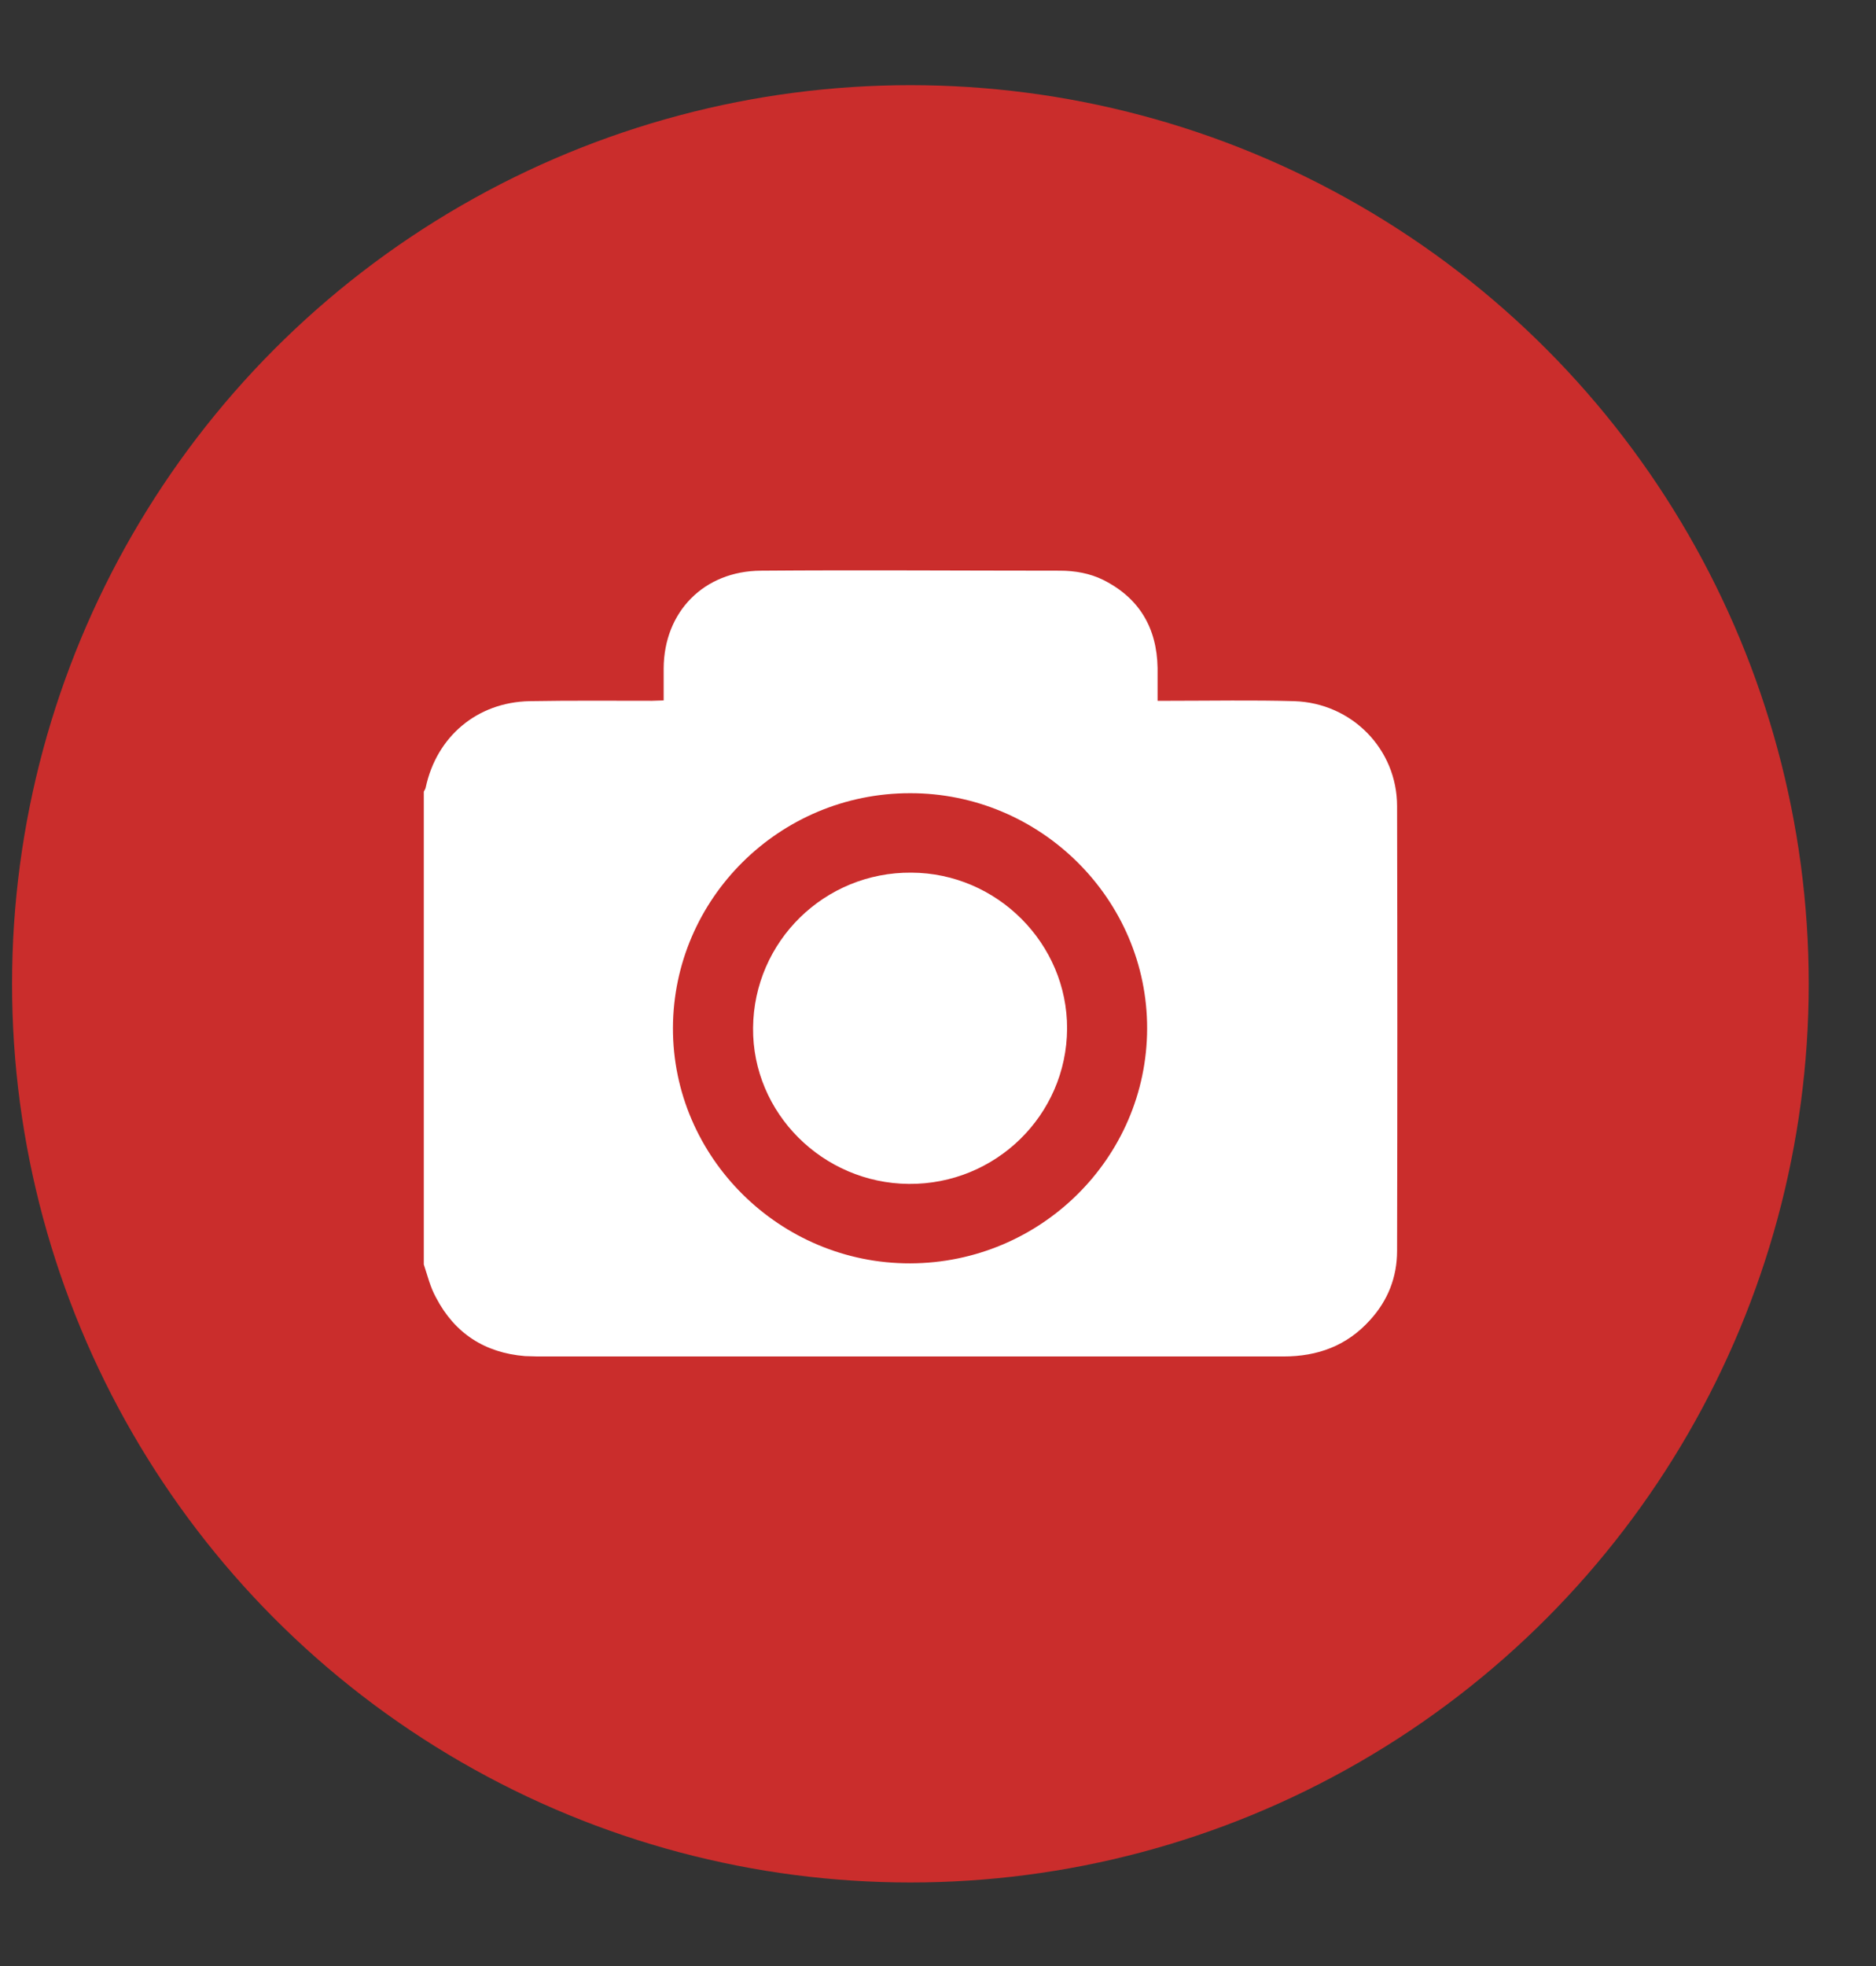 <svg width="21" height="22" viewBox="0 0 21 22" fill="none" xmlns="http://www.w3.org/2000/svg">
<rect x="0" y="0" width="21" height="22" fill="#333333" stroke="none"/>
<circle cx="10.191" cy="11.009" r="10.056" fill="#CA2D2C"/>
<path d="M4.744 14.149C4.744 12.387 4.744 10.621 4.744 8.859C4.752 8.843 4.761 8.83 4.765 8.814C4.886 8.243 5.34 7.858 5.928 7.846C6.387 7.838 6.841 7.842 7.3 7.842C7.342 7.842 7.379 7.838 7.429 7.838C7.429 7.709 7.429 7.594 7.429 7.478C7.433 6.845 7.88 6.39 8.517 6.386C9.635 6.377 10.748 6.386 11.866 6.386C12.032 6.386 12.199 6.415 12.349 6.489C12.754 6.692 12.95 7.027 12.958 7.474C12.958 7.594 12.958 7.709 12.958 7.842C13.012 7.842 13.054 7.842 13.095 7.842C13.558 7.842 14.025 7.833 14.488 7.846C15.134 7.867 15.639 8.384 15.639 9.021C15.643 10.679 15.643 12.338 15.639 13.996C15.639 14.294 15.535 14.555 15.334 14.774C15.076 15.059 14.751 15.179 14.367 15.179C11.582 15.179 8.801 15.179 6.016 15.179C5.97 15.179 5.924 15.175 5.878 15.175C5.424 15.138 5.09 14.919 4.882 14.522C4.815 14.402 4.786 14.274 4.744 14.149ZM10.185 8.876C8.726 8.876 7.538 10.055 7.533 11.502C7.529 12.95 8.73 14.141 10.189 14.137C11.649 14.133 12.837 12.958 12.841 11.511C12.845 10.063 11.645 8.872 10.185 8.876Z" fill="white"/>
<path d="M11.945 11.511C11.94 12.479 11.144 13.256 10.173 13.248C9.209 13.24 8.421 12.454 8.43 11.502C8.438 10.534 9.23 9.757 10.202 9.765C11.161 9.769 11.949 10.559 11.945 11.511Z" fill="white"/>
</svg>
